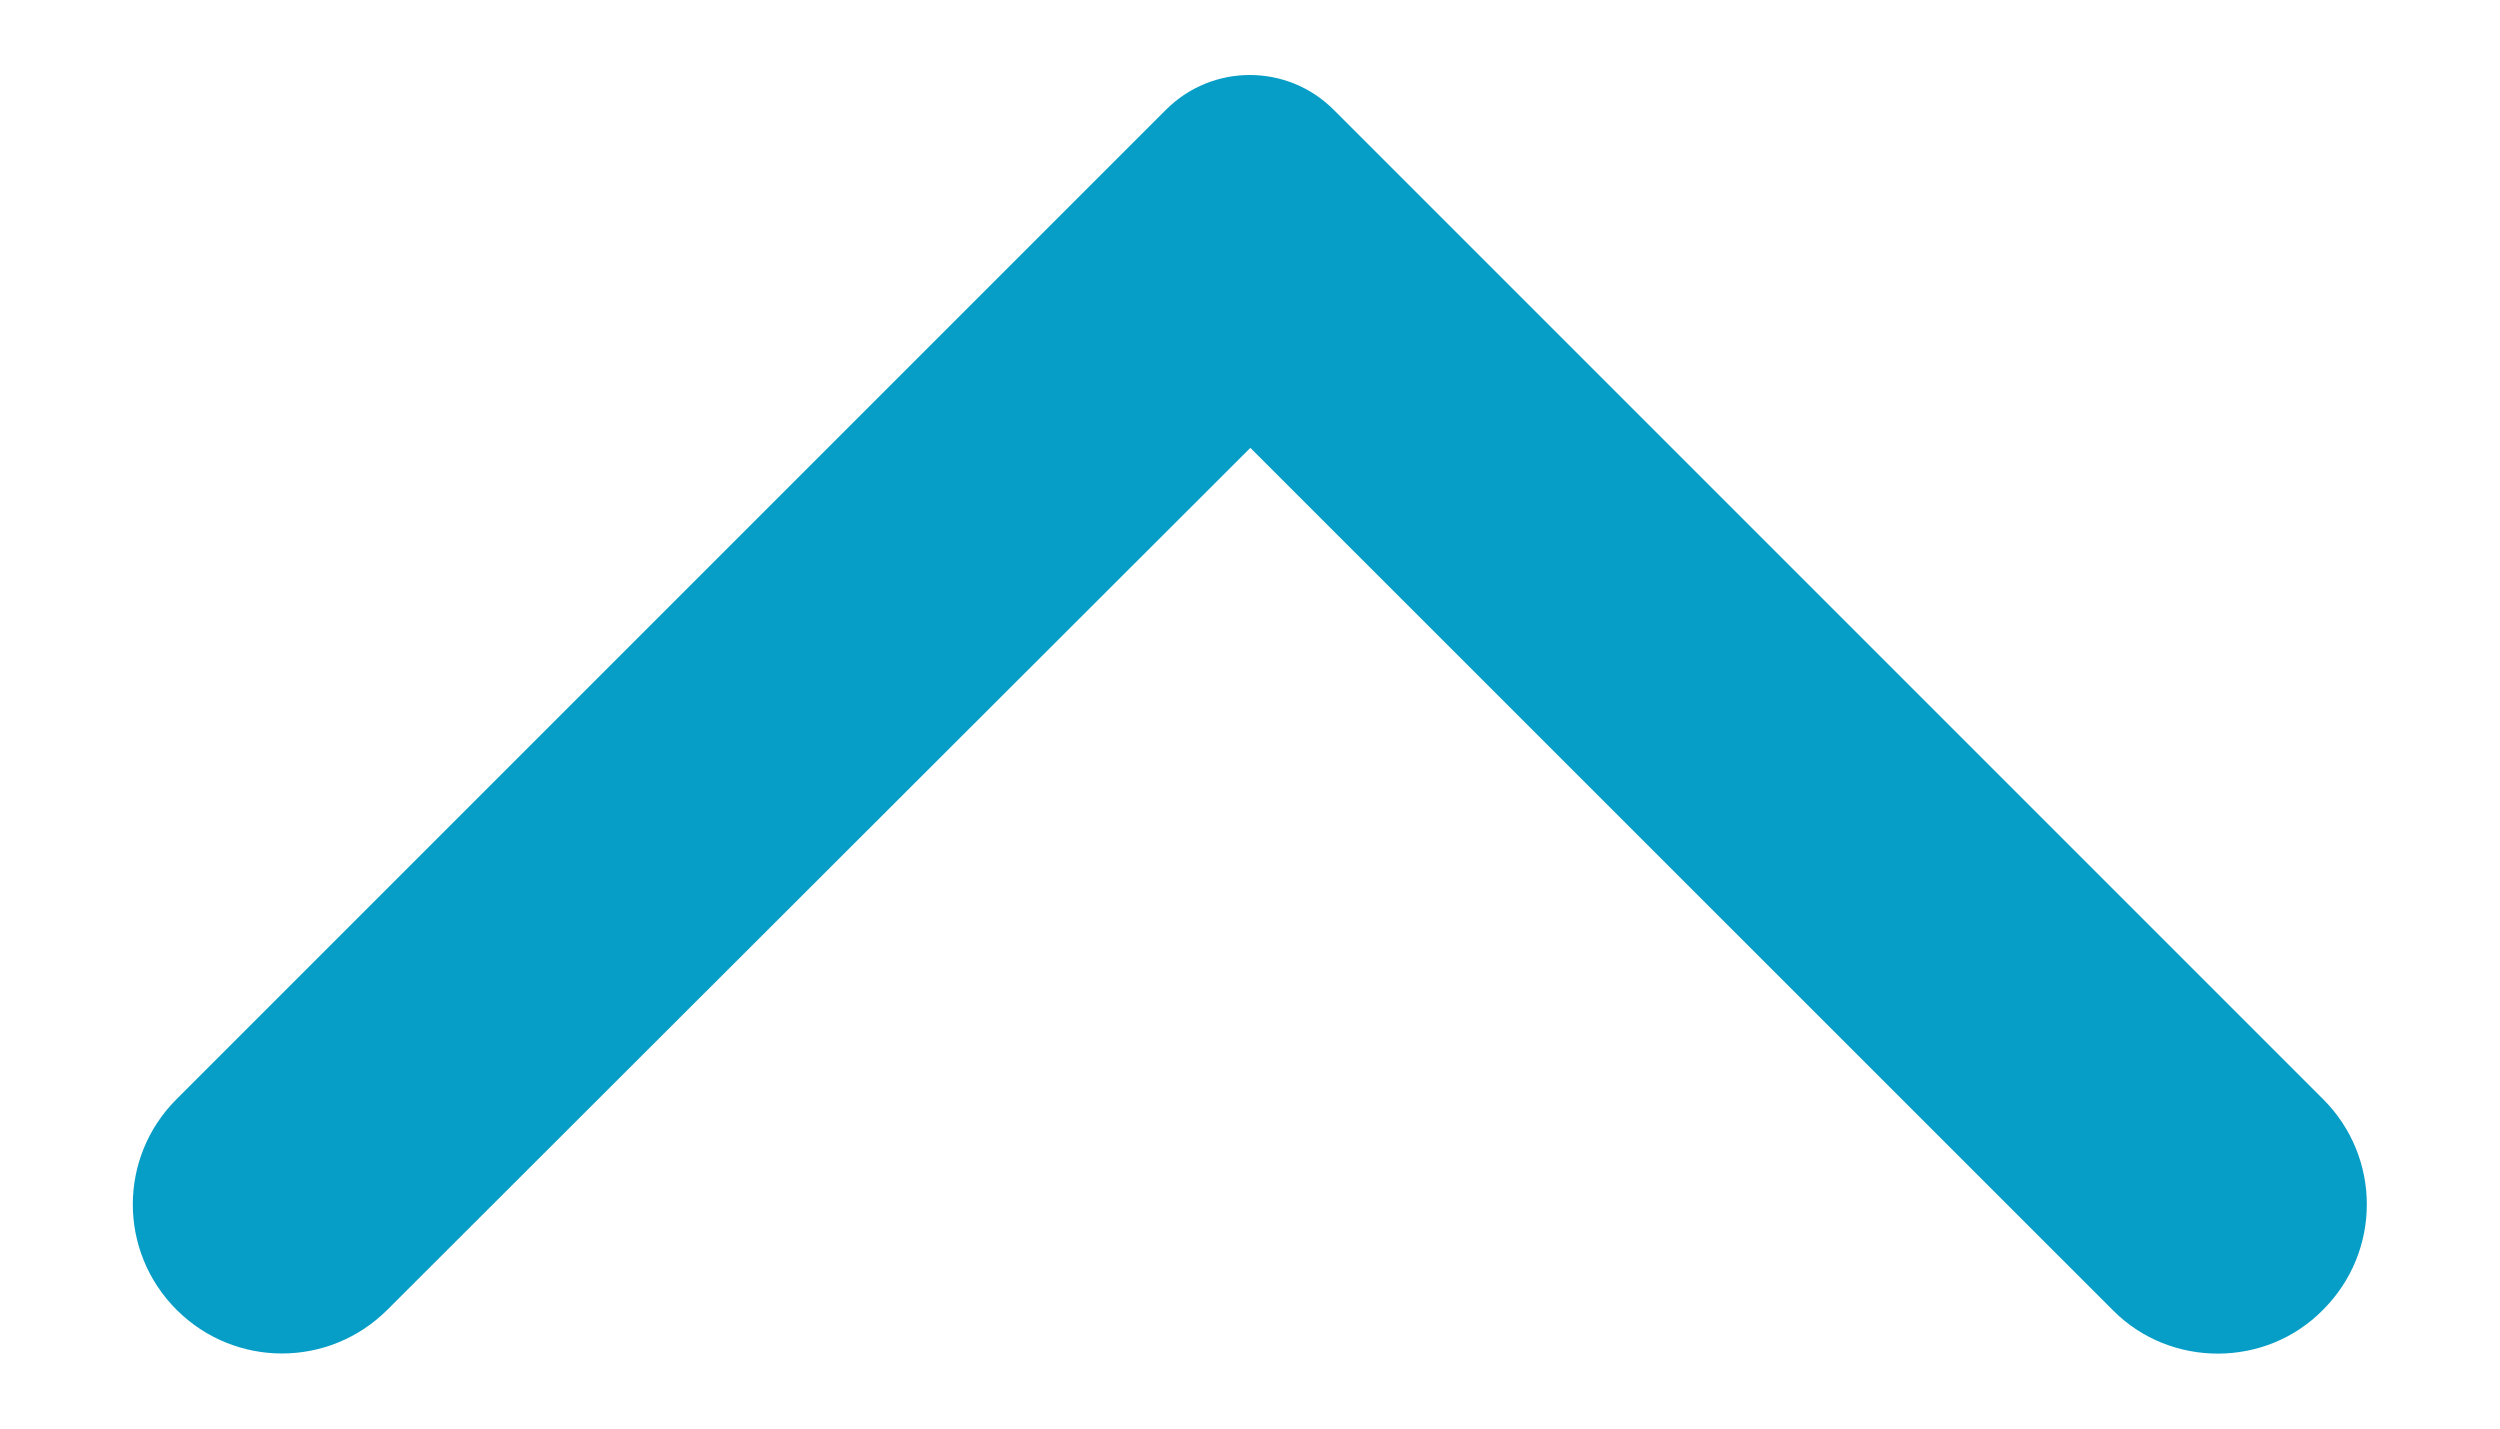 <svg width="14" height="8" viewBox="0 0 14 8" fill="none" xmlns="http://www.w3.org/2000/svg">
<path d="M13.009 7.335C13.336 7.008 13.336 6.481 13.009 6.155L7.469 0.615C7.209 0.355 6.789 0.355 6.529 0.615L0.989 6.155C0.662 6.481 0.662 7.008 0.989 7.335C1.316 7.661 1.842 7.661 2.169 7.335L7.002 2.508L11.836 7.341C12.156 7.661 12.689 7.661 13.009 7.335Z" fill="#069EC6"/>
</svg>
